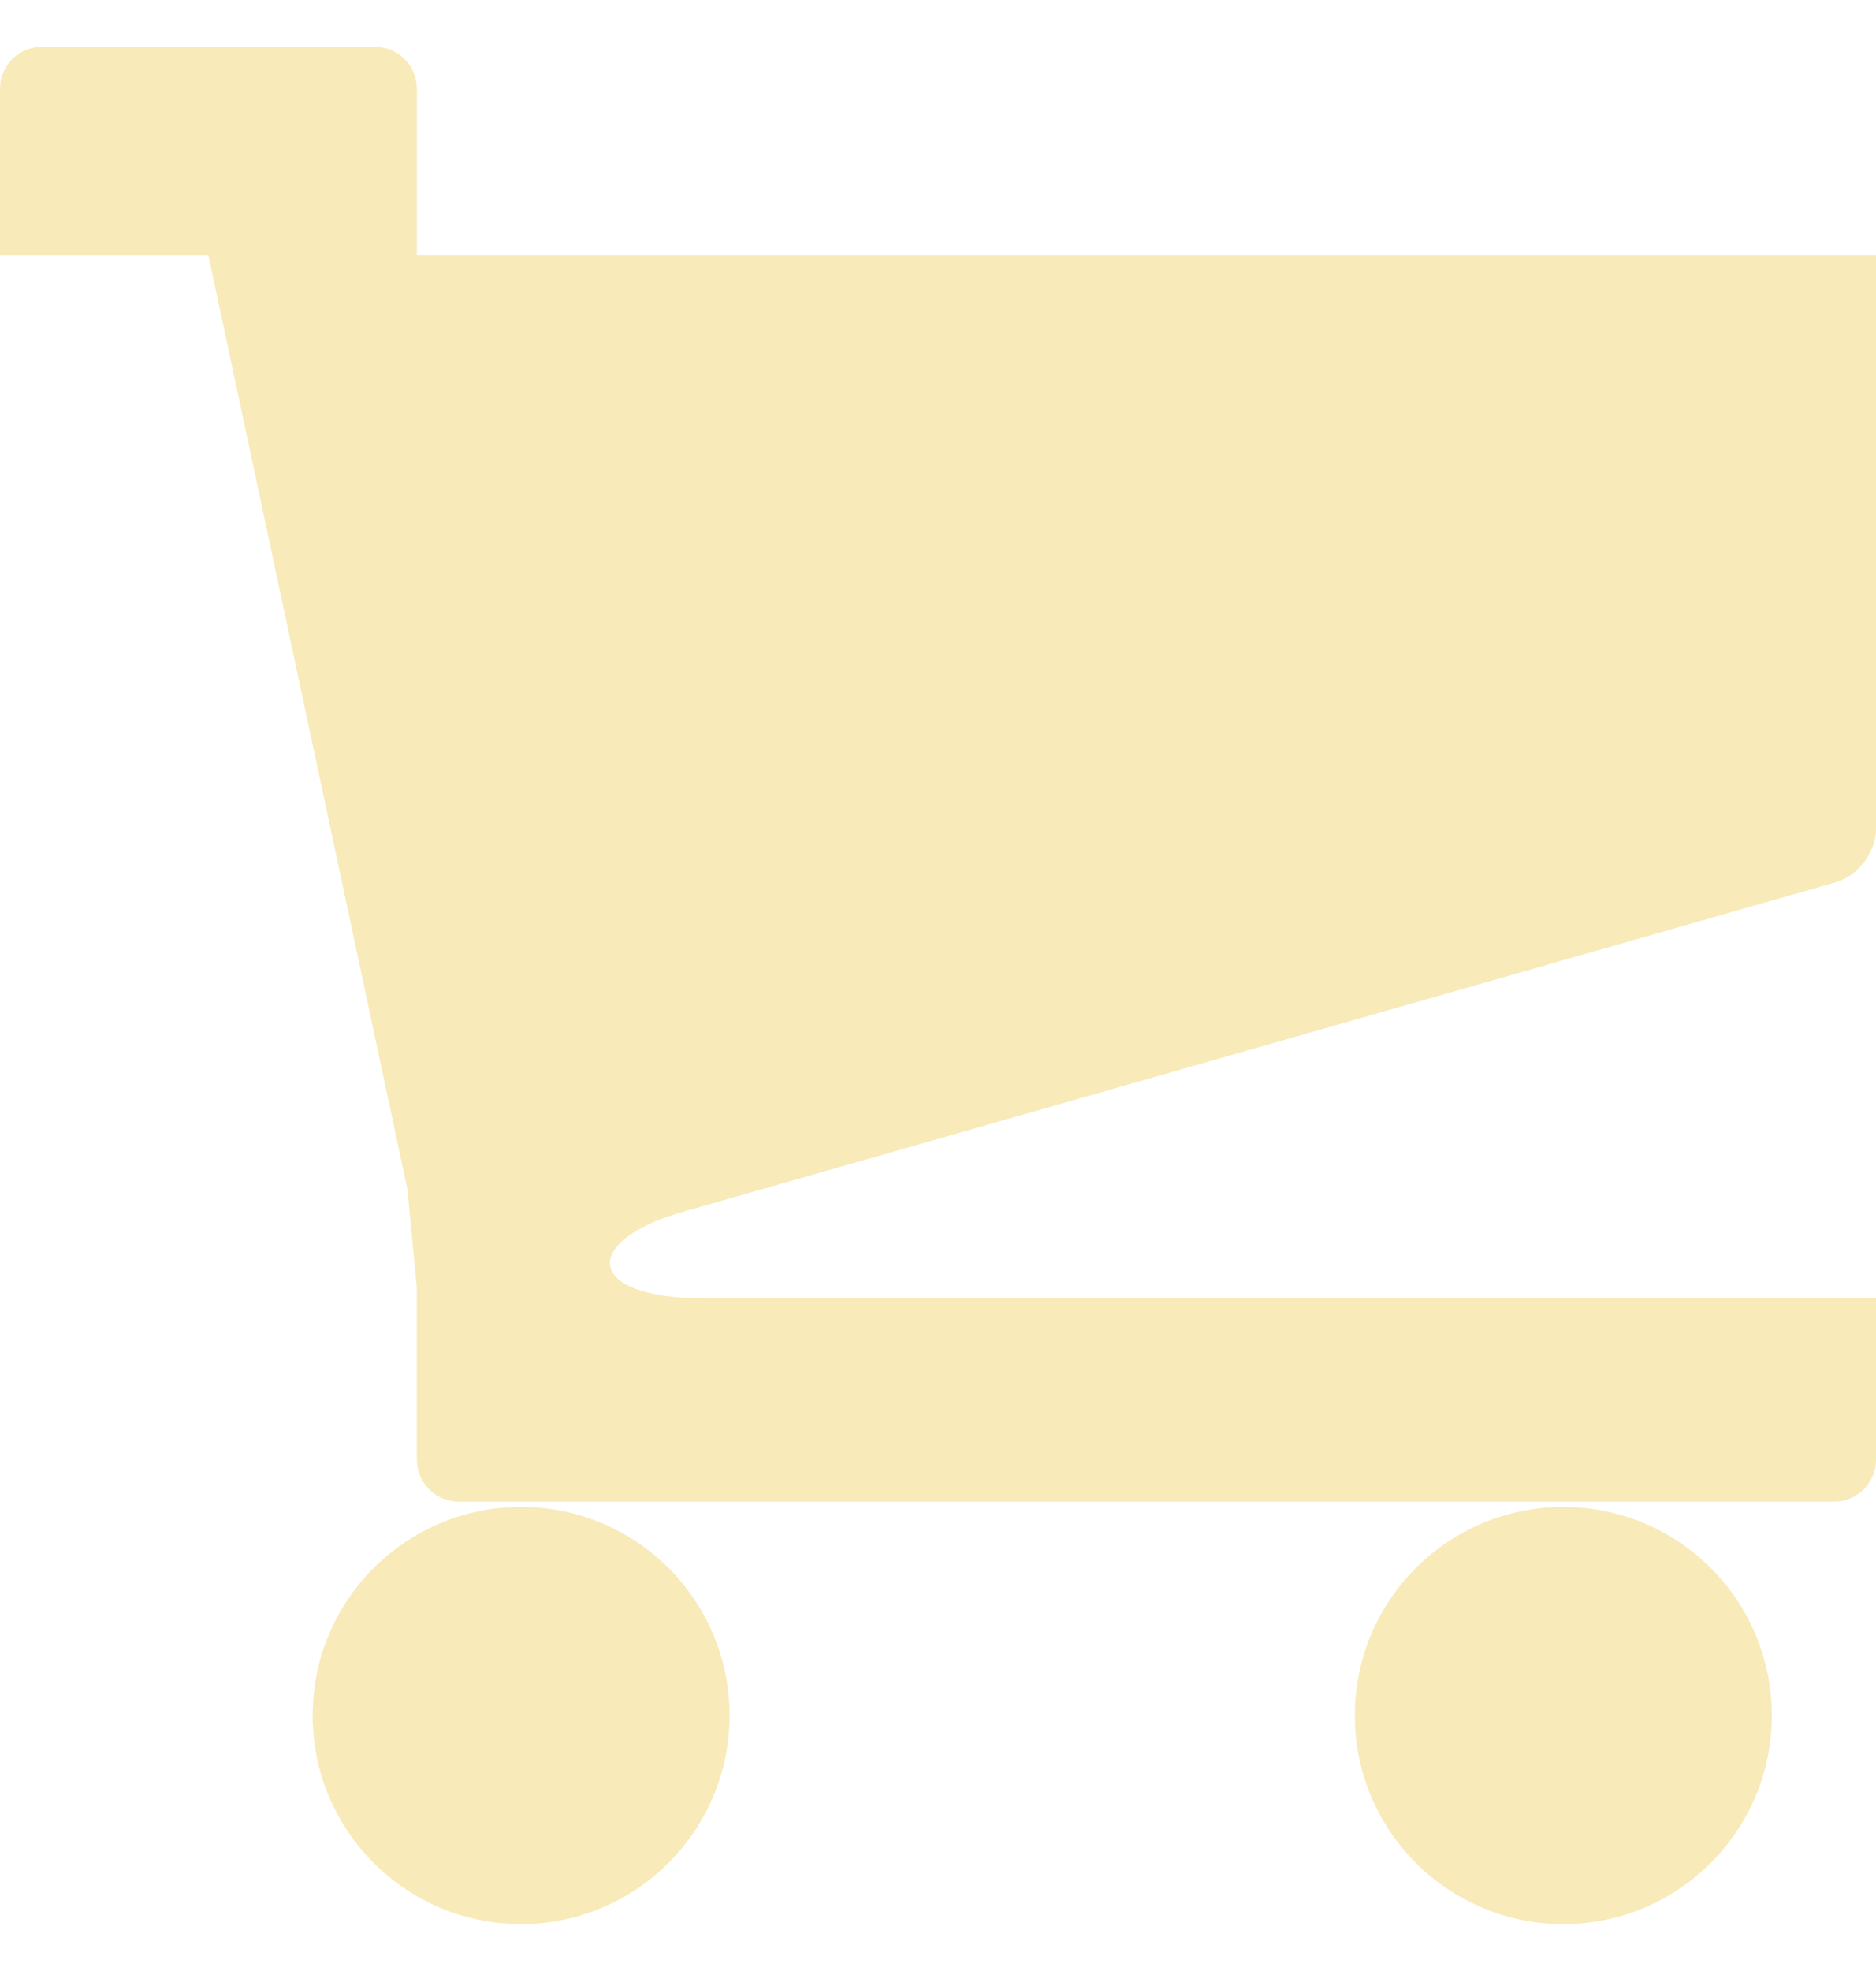 <svg width="20" height="21" viewBox="0 0 20 21" fill="none" xmlns="http://www.w3.org/2000/svg">
<path d="M14.444 18.278C14.444 19.504 15.438 20.5 16.667 20.5C17.893 20.5 18.889 19.504 18.889 18.278C18.889 17.049 17.893 16.056 16.667 16.056C15.438 16.056 14.444 17.049 14.444 18.278ZM3.333 18.278C3.333 19.504 4.328 20.5 5.556 20.5C6.781 20.5 7.778 19.504 7.778 18.278C7.778 17.049 6.781 16.056 5.556 16.056C4.328 16.056 3.333 17.049 3.333 18.278ZM7.274 12.913L19.572 9.4C19.807 9.332 20 9.079 20 8.833V2.722H4.444V0.944C4.444 0.7 4.243 0.5 4.001 0.5H0.443C0.2 0.5 0 0.7 0 0.944V2.722H2.222L4.344 12.674L4.444 13.722V15.554C4.444 15.798 4.644 15.999 4.889 15.999H19.556C19.8 15.999 20 15.797 20 15.554V13.833H7.502C6.224 13.833 6.198 13.221 7.274 12.913Z" fill="#F8EAB9"/>
</svg>
